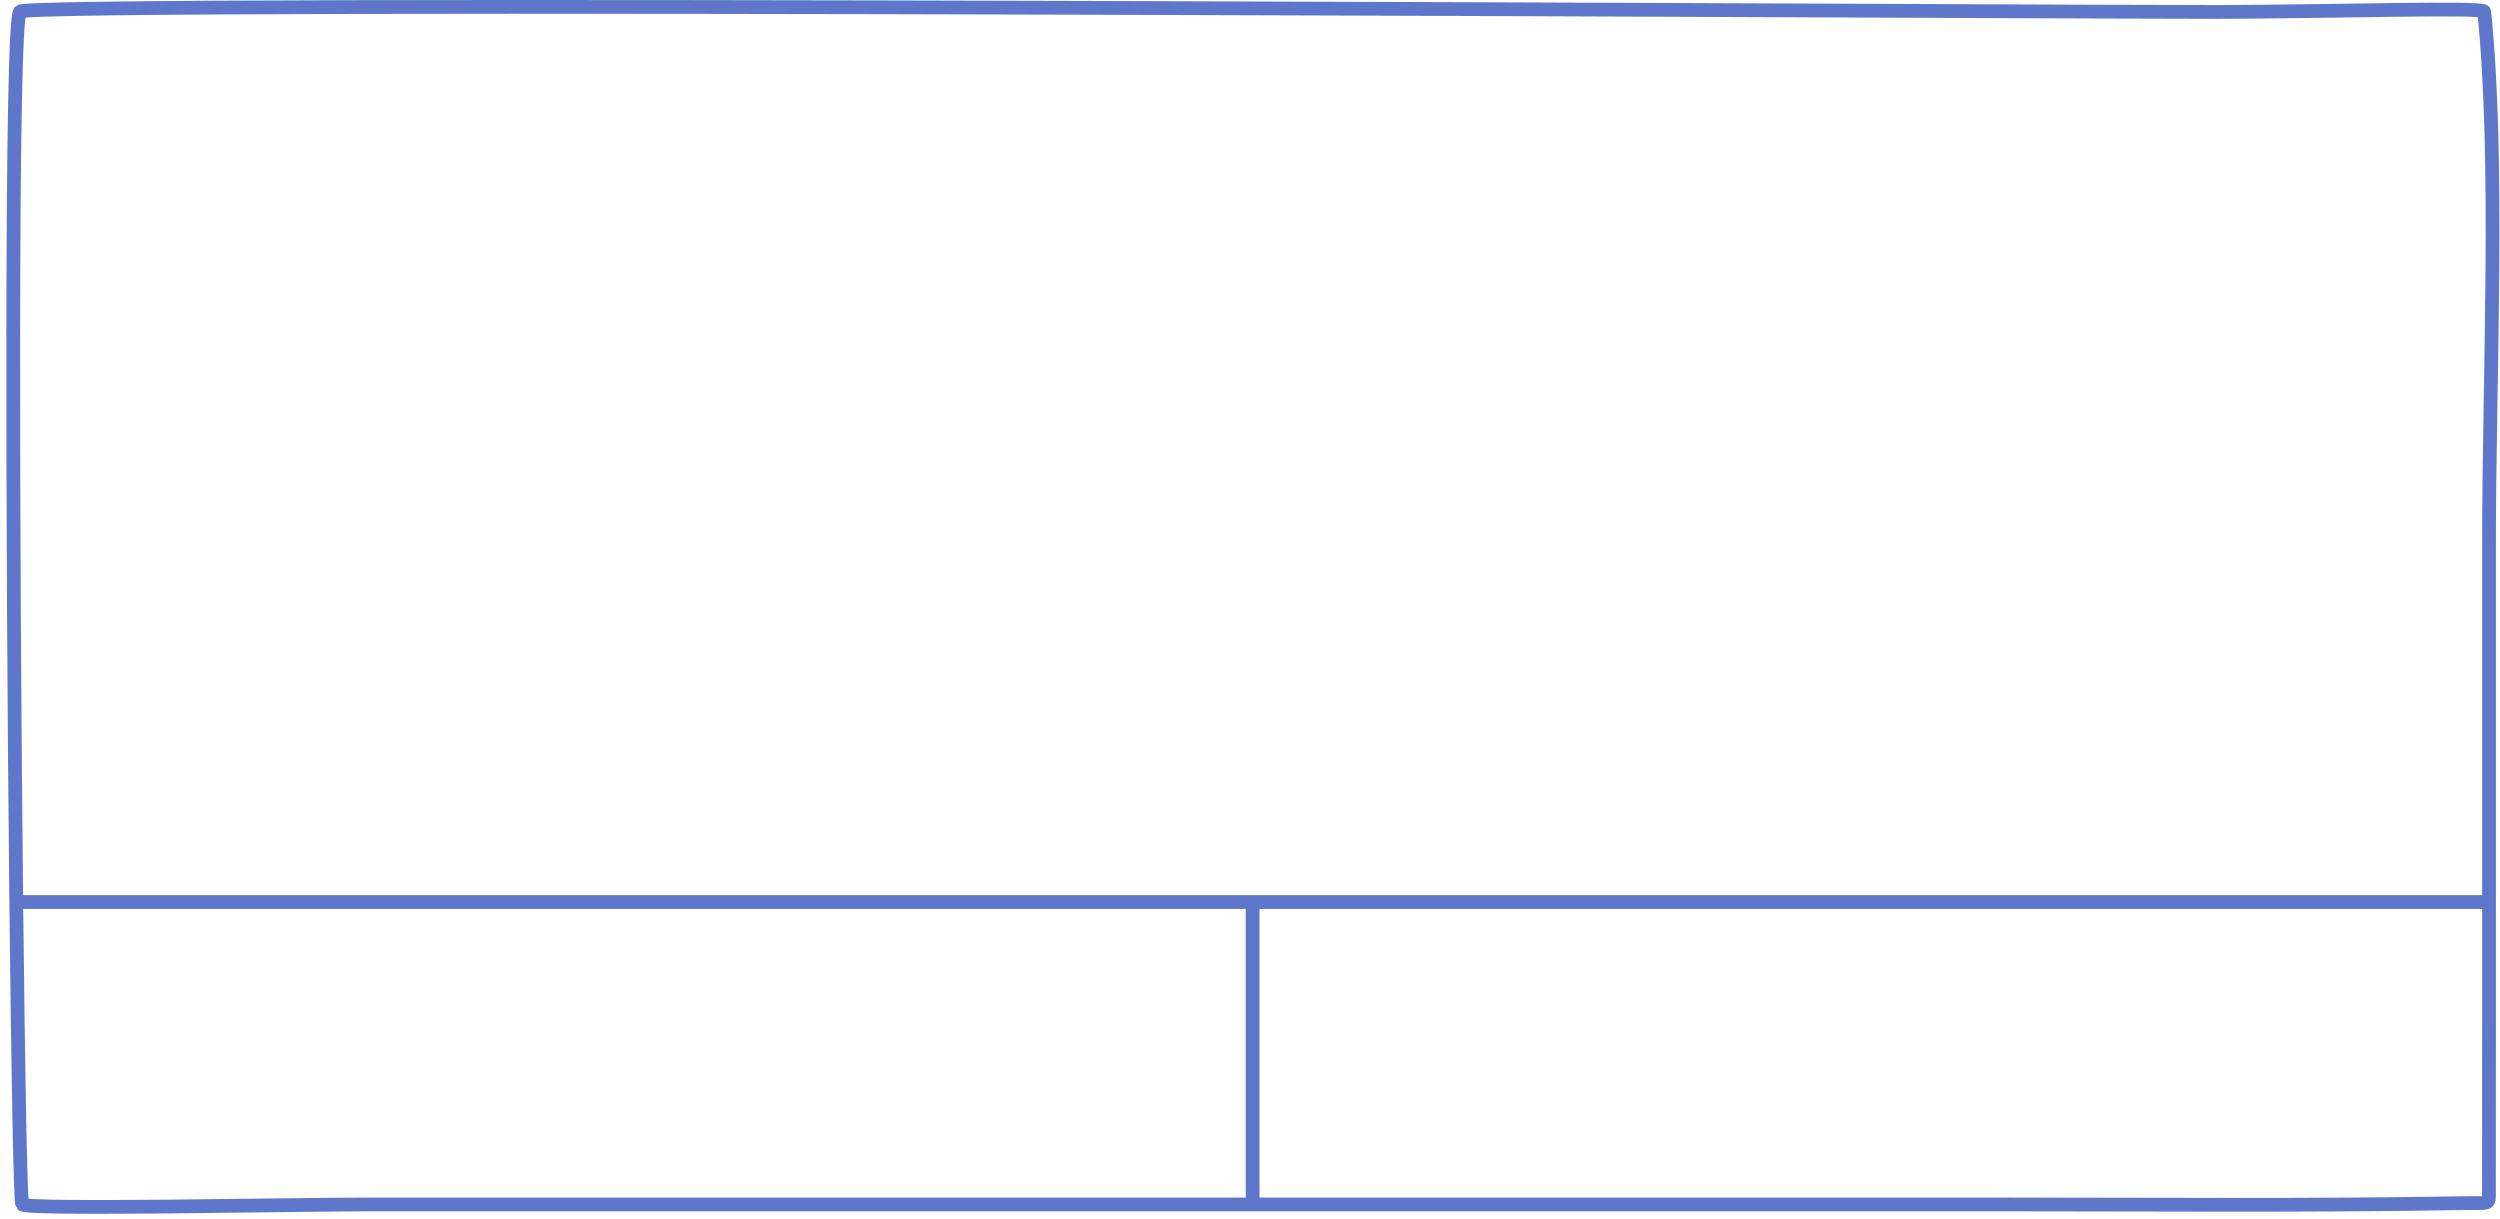 <?xml version="1.0" encoding="UTF-8"?> <svg xmlns="http://www.w3.org/2000/svg" width="363" height="177" viewBox="0 0 363 177" fill="none"> <path d="M361.405 130.973C361.405 113.578 361.405 96.183 361.405 78.788C361.405 55.177 362.94 23.455 360.705 1.677C360.44 1.017 339.323 1.677 322.119 1.737C304.916 1.797 4.927 0.091 2.912 1.677C1.559 2.741 1.812 80.009 2.361 130.973M361.405 130.973C361.405 136.804 361.405 142.636 361.405 148.468C361.405 156.827 361.392 164.585 361.392 172.945C361.392 175.068 361.673 174.628 357.663 174.698C335.106 175.09 312.535 174.883 289.975 174.883C285.464 174.883 280.953 174.883 276.442 174.883C257.761 174.883 239.08 174.883 220.4 174.883C207.561 174.883 194.722 174.883 181.883 174.883M361.405 130.973H181.883M2.361 130.973C2.63 155.955 2.97 174.617 3.227 174.883C4.007 175.693 42.84 174.883 53.725 174.883C96.445 174.883 139.164 174.883 181.883 174.883M2.361 130.973H181.883M181.883 130.973V174.883" stroke="#5F77CB" stroke-width="2" stroke-linecap="round"></path> </svg> 
